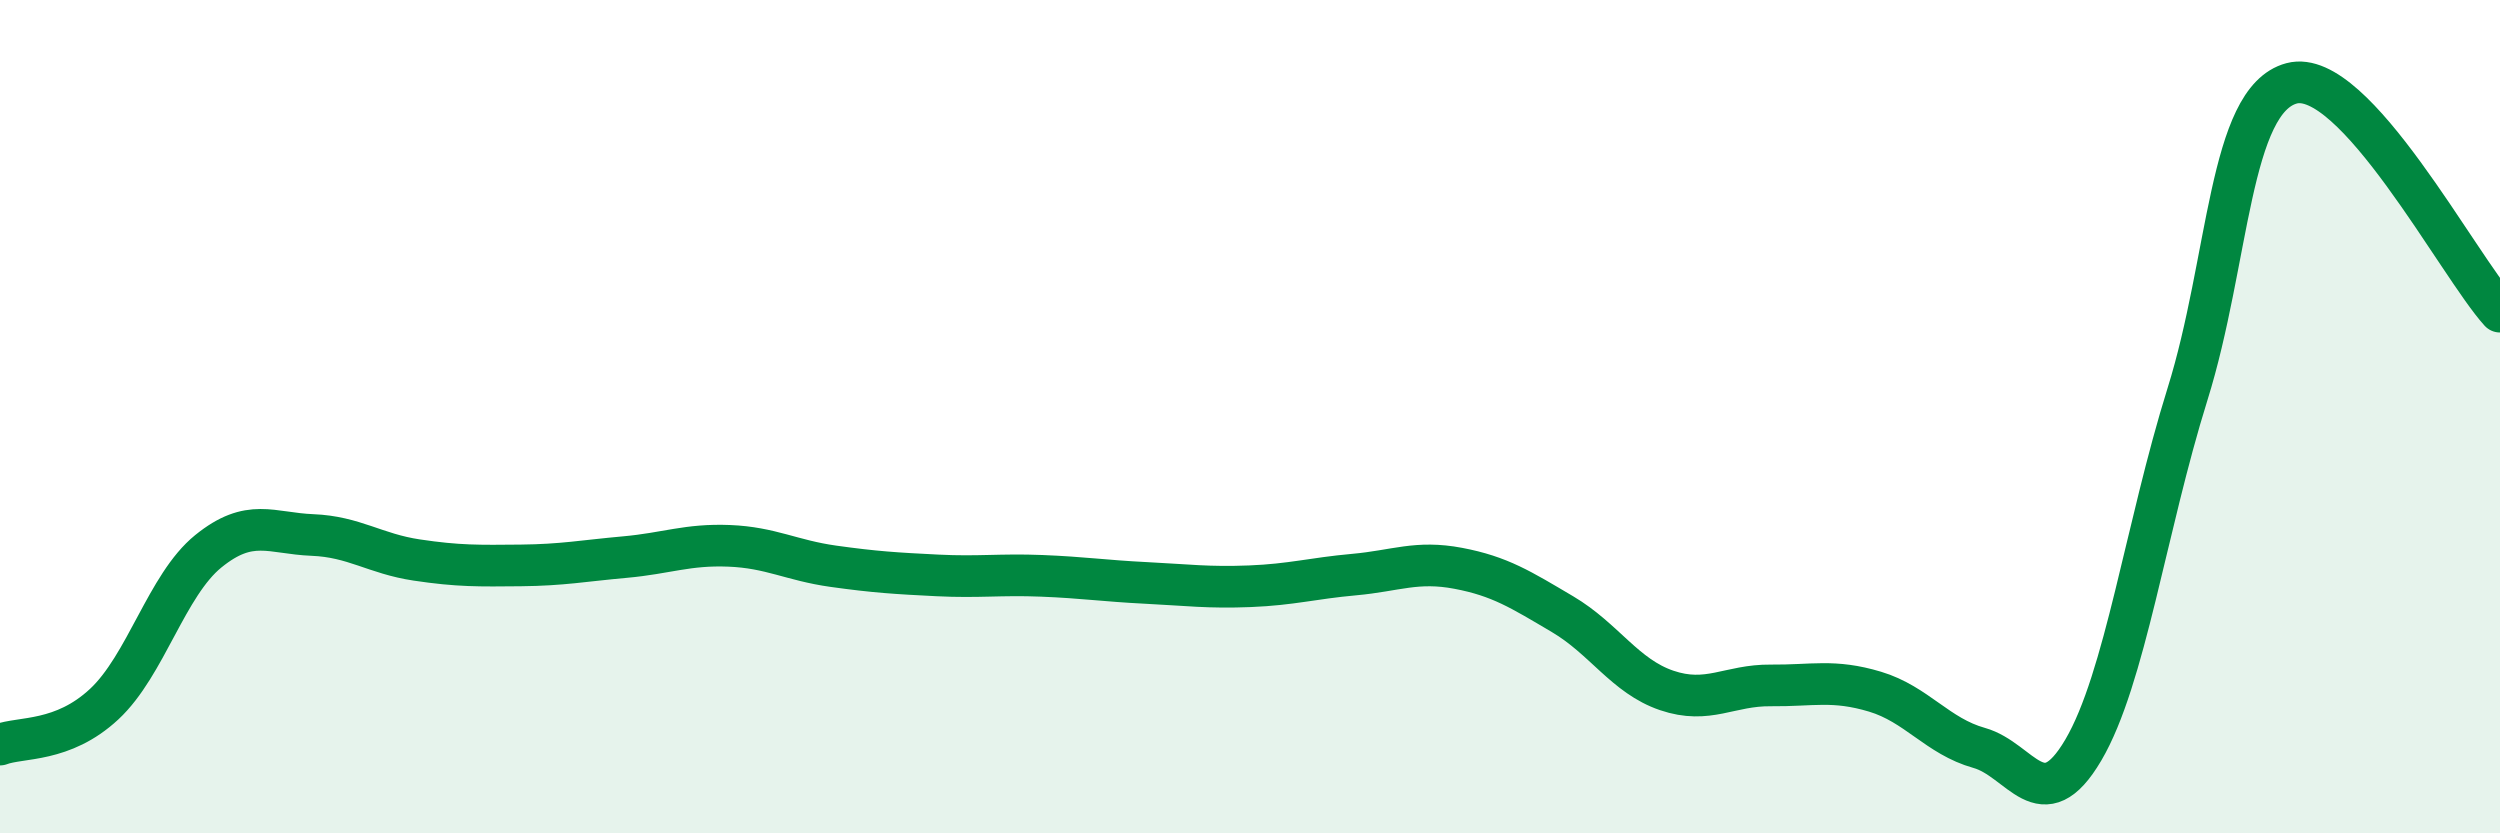 
    <svg width="60" height="20" viewBox="0 0 60 20" xmlns="http://www.w3.org/2000/svg">
      <path
        d="M 0,17.87 C 0.5,17.68 1.5,17.83 2.5,16.9 C 3.5,15.97 4,14.04 5,13.23 C 6,12.42 6.5,12.8 7.5,12.84 C 8.5,12.88 9,13.29 10,13.44 C 11,13.59 11.5,13.58 12.5,13.57 C 13.5,13.56 14,13.46 15,13.37 C 16,13.28 16.5,13.06 17.5,13.1 C 18.5,13.14 19,13.45 20,13.59 C 21,13.73 21.5,13.76 22.5,13.81 C 23.5,13.86 24,13.78 25,13.82 C 26,13.86 26.5,13.94 27.5,13.99 C 28.5,14.04 29,14.11 30,14.07 C 31,14.03 31.5,13.88 32.5,13.79 C 33.5,13.7 34,13.45 35,13.64 C 36,13.83 36.5,14.15 37.5,14.74 C 38.5,15.33 39,16.23 40,16.57 C 41,16.91 41.5,16.44 42.5,16.45 C 43.5,16.46 44,16.3 45,16.6 C 46,16.9 46.5,17.67 47.5,17.95 C 48.5,18.23 49,19.7 50,18 C 51,16.3 51.5,12.66 52.5,9.46 C 53.5,6.26 53.5,2.4 55,2 C 56.5,1.6 59,6.38 60,7.48L60 20L0 20Z"
        fill="#008740"
        opacity="0.1"
        stroke-linecap="round"
        stroke-linejoin="round"
      />
      <path
        d="M 0,17.87 C 0.5,17.68 1.5,17.83 2.5,16.9 C 3.5,15.97 4,14.04 5,13.23 C 6,12.42 6.5,12.8 7.5,12.84 C 8.5,12.88 9,13.29 10,13.44 C 11,13.59 11.5,13.58 12.5,13.57 C 13.5,13.56 14,13.46 15,13.37 C 16,13.28 16.5,13.06 17.5,13.1 C 18.5,13.14 19,13.45 20,13.59 C 21,13.73 21.5,13.76 22.5,13.81 C 23.5,13.86 24,13.78 25,13.82 C 26,13.86 26.5,13.94 27.5,13.99 C 28.5,14.04 29,14.11 30,14.07 C 31,14.03 31.5,13.88 32.5,13.79 C 33.5,13.7 34,13.45 35,13.64 C 36,13.83 36.5,14.15 37.5,14.74 C 38.5,15.33 39,16.23 40,16.57 C 41,16.91 41.5,16.44 42.5,16.45 C 43.5,16.46 44,16.3 45,16.6 C 46,16.9 46.5,17.67 47.5,17.95 C 48.5,18.23 49,19.7 50,18 C 51,16.3 51.5,12.66 52.5,9.46 C 53.5,6.26 53.5,2.4 55,2 C 56.5,1.6 59,6.38 60,7.48"
        stroke="#008740"
        stroke-width="1"
        fill="none"
        stroke-linecap="round"
        stroke-linejoin="round"
      />
    </svg>
  